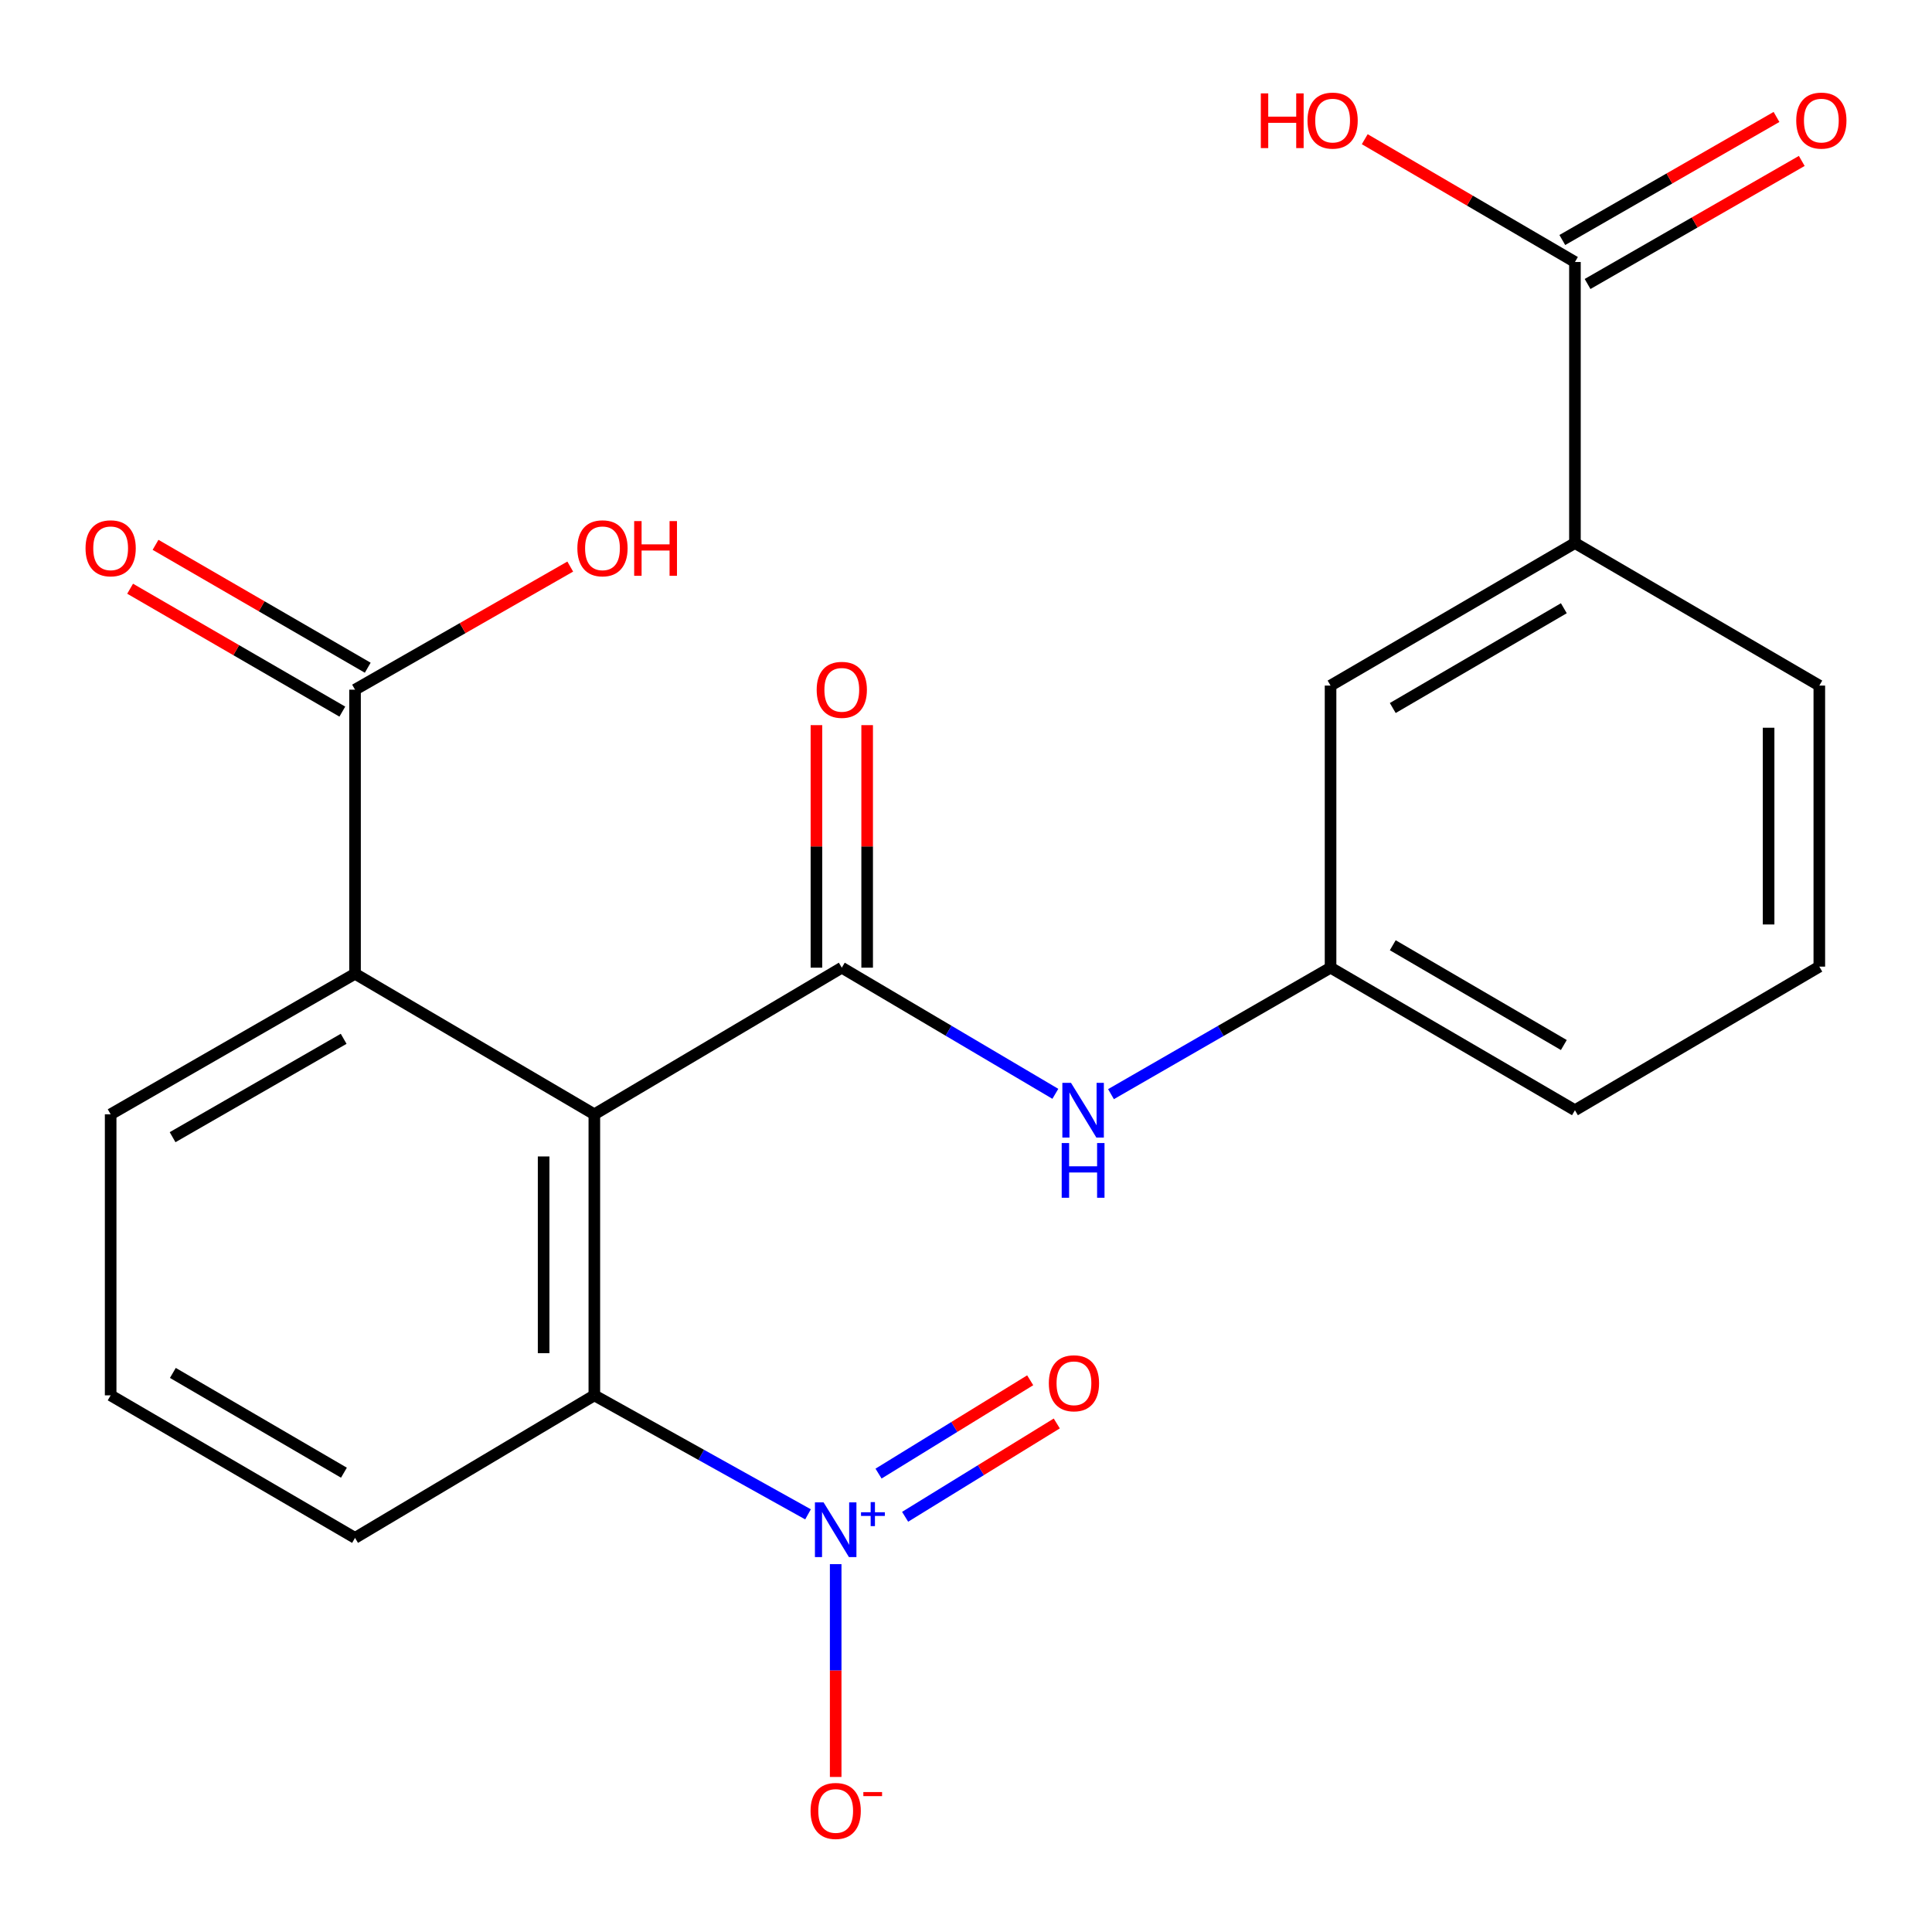 <?xml version='1.0' encoding='iso-8859-1'?>
<svg version='1.1' baseProfile='full'
              xmlns='http://www.w3.org/2000/svg'
                      xmlns:rdkit='http://www.rdkit.org/xml'
                      xmlns:xlink='http://www.w3.org/1999/xlink'
                  xml:space='preserve'
width='1000px' height='1000px' viewBox='0 0 1000 1000'>
<!-- END OF HEADER -->
<rect style='opacity:1.0;fill:#FFFFFF;stroke:none' width='1000' height='1000' x='0' y='0'> </rect>
<path class='bond-0' d='M 307.63,576.762 L 435.711,500.865' style='fill:none;fill-rule:evenodd;stroke:#000000;stroke-width:6px;stroke-linecap:butt;stroke-linejoin:miter;stroke-opacity:1' />
<path class='bond-2' d='M 307.63,576.762 L 307.63,722.228' style='fill:none;fill-rule:evenodd;stroke:#000000;stroke-width:6px;stroke-linecap:butt;stroke-linejoin:miter;stroke-opacity:1' />
<path class='bond-2' d='M 281.378,598.582 L 281.378,700.409' style='fill:none;fill-rule:evenodd;stroke:#000000;stroke-width:6px;stroke-linecap:butt;stroke-linejoin:miter;stroke-opacity:1' />
<path class='bond-3' d='M 307.63,576.762 L 183.764,504.015' style='fill:none;fill-rule:evenodd;stroke:#000000;stroke-width:6px;stroke-linecap:butt;stroke-linejoin:miter;stroke-opacity:1' />
<path class='bond-4' d='M 435.711,500.865 L 490.979,533.513' style='fill:none;fill-rule:evenodd;stroke:#000000;stroke-width:6px;stroke-linecap:butt;stroke-linejoin:miter;stroke-opacity:1' />
<path class='bond-4' d='M 490.979,533.513 L 546.247,566.161' style='fill:none;fill-rule:evenodd;stroke:#0000FF;stroke-width:6px;stroke-linecap:butt;stroke-linejoin:miter;stroke-opacity:1' />
<path class='bond-10' d='M 448.838,500.865 L 448.838,438.098' style='fill:none;fill-rule:evenodd;stroke:#000000;stroke-width:6px;stroke-linecap:butt;stroke-linejoin:miter;stroke-opacity:1' />
<path class='bond-10' d='M 448.838,438.098 L 448.838,375.331' style='fill:none;fill-rule:evenodd;stroke:#FF0000;stroke-width:6px;stroke-linecap:butt;stroke-linejoin:miter;stroke-opacity:1' />
<path class='bond-10' d='M 422.585,500.865 L 422.585,438.098' style='fill:none;fill-rule:evenodd;stroke:#000000;stroke-width:6px;stroke-linecap:butt;stroke-linejoin:miter;stroke-opacity:1' />
<path class='bond-10' d='M 422.585,438.098 L 422.585,375.331' style='fill:none;fill-rule:evenodd;stroke:#FF0000;stroke-width:6px;stroke-linecap:butt;stroke-linejoin:miter;stroke-opacity:1' />
<path class='bond-1' d='M 418.232,783.825 L 362.931,753.026' style='fill:none;fill-rule:evenodd;stroke:#0000FF;stroke-width:6px;stroke-linecap:butt;stroke-linejoin:miter;stroke-opacity:1' />
<path class='bond-1' d='M 362.931,753.026 L 307.63,722.228' style='fill:none;fill-rule:evenodd;stroke:#000000;stroke-width:6px;stroke-linecap:butt;stroke-linejoin:miter;stroke-opacity:1' />
<path class='bond-8' d='M 432.547,809.593 L 432.547,864.672' style='fill:none;fill-rule:evenodd;stroke:#0000FF;stroke-width:6px;stroke-linecap:butt;stroke-linejoin:miter;stroke-opacity:1' />
<path class='bond-8' d='M 432.547,864.672 L 432.547,919.751' style='fill:none;fill-rule:evenodd;stroke:#FF0000;stroke-width:6px;stroke-linecap:butt;stroke-linejoin:miter;stroke-opacity:1' />
<path class='bond-9' d='M 468.491,785.088 L 507.739,760.934' style='fill:none;fill-rule:evenodd;stroke:#0000FF;stroke-width:6px;stroke-linecap:butt;stroke-linejoin:miter;stroke-opacity:1' />
<path class='bond-9' d='M 507.739,760.934 L 546.986,736.781' style='fill:none;fill-rule:evenodd;stroke:#FF0000;stroke-width:6px;stroke-linecap:butt;stroke-linejoin:miter;stroke-opacity:1' />
<path class='bond-9' d='M 454.732,762.731 L 493.979,738.577' style='fill:none;fill-rule:evenodd;stroke:#0000FF;stroke-width:6px;stroke-linecap:butt;stroke-linejoin:miter;stroke-opacity:1' />
<path class='bond-9' d='M 493.979,738.577 L 533.227,714.423' style='fill:none;fill-rule:evenodd;stroke:#FF0000;stroke-width:6px;stroke-linecap:butt;stroke-linejoin:miter;stroke-opacity:1' />
<path class='bond-17' d='M 307.63,722.228 L 183.764,796.011' style='fill:none;fill-rule:evenodd;stroke:#000000;stroke-width:6px;stroke-linecap:butt;stroke-linejoin:miter;stroke-opacity:1' />
<path class='bond-5' d='M 183.764,504.015 L 183.764,356.974' style='fill:none;fill-rule:evenodd;stroke:#000000;stroke-width:6px;stroke-linecap:butt;stroke-linejoin:miter;stroke-opacity:1' />
<path class='bond-18' d='M 183.764,504.015 L 57.273,576.762' style='fill:none;fill-rule:evenodd;stroke:#000000;stroke-width:6px;stroke-linecap:butt;stroke-linejoin:miter;stroke-opacity:1' />
<path class='bond-18' d='M 177.878,537.684 L 89.334,588.607' style='fill:none;fill-rule:evenodd;stroke:#000000;stroke-width:6px;stroke-linecap:butt;stroke-linejoin:miter;stroke-opacity:1' />
<path class='bond-11' d='M 575.049,566.332 L 631.871,533.598' style='fill:none;fill-rule:evenodd;stroke:#0000FF;stroke-width:6px;stroke-linecap:butt;stroke-linejoin:miter;stroke-opacity:1' />
<path class='bond-11' d='M 631.871,533.598 L 688.694,500.865' style='fill:none;fill-rule:evenodd;stroke:#000000;stroke-width:6px;stroke-linecap:butt;stroke-linejoin:miter;stroke-opacity:1' />
<path class='bond-13' d='M 190.342,345.615 L 135.424,313.809' style='fill:none;fill-rule:evenodd;stroke:#000000;stroke-width:6px;stroke-linecap:butt;stroke-linejoin:miter;stroke-opacity:1' />
<path class='bond-13' d='M 135.424,313.809 L 80.505,282.003' style='fill:none;fill-rule:evenodd;stroke:#FF0000;stroke-width:6px;stroke-linecap:butt;stroke-linejoin:miter;stroke-opacity:1' />
<path class='bond-13' d='M 177.186,368.332 L 122.267,336.526' style='fill:none;fill-rule:evenodd;stroke:#000000;stroke-width:6px;stroke-linecap:butt;stroke-linejoin:miter;stroke-opacity:1' />
<path class='bond-13' d='M 122.267,336.526 L 67.349,304.72' style='fill:none;fill-rule:evenodd;stroke:#FF0000;stroke-width:6px;stroke-linecap:butt;stroke-linejoin:miter;stroke-opacity:1' />
<path class='bond-15' d='M 183.764,356.974 L 239.46,325.118' style='fill:none;fill-rule:evenodd;stroke:#000000;stroke-width:6px;stroke-linecap:butt;stroke-linejoin:miter;stroke-opacity:1' />
<path class='bond-15' d='M 239.46,325.118 L 295.156,293.261' style='fill:none;fill-rule:evenodd;stroke:#FF0000;stroke-width:6px;stroke-linecap:butt;stroke-linejoin:miter;stroke-opacity:1' />
<path class='bond-6' d='M 815.186,135.61 L 815.186,281.076' style='fill:none;fill-rule:evenodd;stroke:#000000;stroke-width:6px;stroke-linecap:butt;stroke-linejoin:miter;stroke-opacity:1' />
<path class='bond-14' d='M 821.725,146.992 L 877.157,115.146' style='fill:none;fill-rule:evenodd;stroke:#000000;stroke-width:6px;stroke-linecap:butt;stroke-linejoin:miter;stroke-opacity:1' />
<path class='bond-14' d='M 877.157,115.146 L 932.589,83.3' style='fill:none;fill-rule:evenodd;stroke:#FF0000;stroke-width:6px;stroke-linecap:butt;stroke-linejoin:miter;stroke-opacity:1' />
<path class='bond-14' d='M 808.647,124.229 L 864.079,92.383' style='fill:none;fill-rule:evenodd;stroke:#000000;stroke-width:6px;stroke-linecap:butt;stroke-linejoin:miter;stroke-opacity:1' />
<path class='bond-14' d='M 864.079,92.383 L 919.512,60.537' style='fill:none;fill-rule:evenodd;stroke:#FF0000;stroke-width:6px;stroke-linecap:butt;stroke-linejoin:miter;stroke-opacity:1' />
<path class='bond-16' d='M 815.186,135.61 L 760.788,103.832' style='fill:none;fill-rule:evenodd;stroke:#000000;stroke-width:6px;stroke-linecap:butt;stroke-linejoin:miter;stroke-opacity:1' />
<path class='bond-16' d='M 760.788,103.832 L 706.391,72.053' style='fill:none;fill-rule:evenodd;stroke:#FF0000;stroke-width:6px;stroke-linecap:butt;stroke-linejoin:miter;stroke-opacity:1' />
<path class='bond-7' d='M 815.186,281.076 L 688.694,354.859' style='fill:none;fill-rule:evenodd;stroke:#000000;stroke-width:6px;stroke-linecap:butt;stroke-linejoin:miter;stroke-opacity:1' />
<path class='bond-7' d='M 809.439,314.82 L 720.895,366.468' style='fill:none;fill-rule:evenodd;stroke:#000000;stroke-width:6px;stroke-linecap:butt;stroke-linejoin:miter;stroke-opacity:1' />
<path class='bond-24' d='M 815.186,281.076 L 941.677,354.859' style='fill:none;fill-rule:evenodd;stroke:#000000;stroke-width:6px;stroke-linecap:butt;stroke-linejoin:miter;stroke-opacity:1' />
<path class='bond-12' d='M 688.694,500.865 L 688.694,354.859' style='fill:none;fill-rule:evenodd;stroke:#000000;stroke-width:6px;stroke-linecap:butt;stroke-linejoin:miter;stroke-opacity:1' />
<path class='bond-22' d='M 688.694,500.865 L 815.186,574.648' style='fill:none;fill-rule:evenodd;stroke:#000000;stroke-width:6px;stroke-linecap:butt;stroke-linejoin:miter;stroke-opacity:1' />
<path class='bond-22' d='M 720.895,489.256 L 809.439,540.904' style='fill:none;fill-rule:evenodd;stroke:#000000;stroke-width:6px;stroke-linecap:butt;stroke-linejoin:miter;stroke-opacity:1' />
<path class='bond-23' d='M 183.764,796.011 L 57.273,722.228' style='fill:none;fill-rule:evenodd;stroke:#000000;stroke-width:6px;stroke-linecap:butt;stroke-linejoin:miter;stroke-opacity:1' />
<path class='bond-23' d='M 178.017,762.268 L 89.473,710.62' style='fill:none;fill-rule:evenodd;stroke:#000000;stroke-width:6px;stroke-linecap:butt;stroke-linejoin:miter;stroke-opacity:1' />
<path class='bond-20' d='M 57.273,576.762 L 57.273,722.228' style='fill:none;fill-rule:evenodd;stroke:#000000;stroke-width:6px;stroke-linecap:butt;stroke-linejoin:miter;stroke-opacity:1' />
<path class='bond-19' d='M 941.677,354.859 L 941.677,500.325' style='fill:none;fill-rule:evenodd;stroke:#000000;stroke-width:6px;stroke-linecap:butt;stroke-linejoin:miter;stroke-opacity:1' />
<path class='bond-19' d='M 915.425,376.679 L 915.425,478.505' style='fill:none;fill-rule:evenodd;stroke:#000000;stroke-width:6px;stroke-linecap:butt;stroke-linejoin:miter;stroke-opacity:1' />
<path class='bond-21' d='M 941.677,500.325 L 815.186,574.648' style='fill:none;fill-rule:evenodd;stroke:#000000;stroke-width:6px;stroke-linecap:butt;stroke-linejoin:miter;stroke-opacity:1' />
<path  class='atom-2' d='M 426.287 777.637
L 435.567 792.637
Q 436.487 794.117, 437.967 796.797
Q 439.447 799.477, 439.527 799.637
L 439.527 777.637
L 443.287 777.637
L 443.287 805.957
L 439.407 805.957
L 429.447 789.557
Q 428.287 787.637, 427.047 785.437
Q 425.847 783.237, 425.487 782.557
L 425.487 805.957
L 421.807 805.957
L 421.807 777.637
L 426.287 777.637
' fill='#0000FF'/>
<path  class='atom-2' d='M 445.663 782.741
L 450.652 782.741
L 450.652 777.488
L 452.87 777.488
L 452.87 782.741
L 457.991 782.741
L 457.991 784.642
L 452.87 784.642
L 452.87 789.922
L 450.652 789.922
L 450.652 784.642
L 445.663 784.642
L 445.663 782.741
' fill='#0000FF'/>
<path  class='atom-5' d='M 554.353 560.488
L 563.633 575.488
Q 564.553 576.968, 566.033 579.648
Q 567.513 582.328, 567.593 582.488
L 567.593 560.488
L 571.353 560.488
L 571.353 588.808
L 567.473 588.808
L 557.513 572.408
Q 556.353 570.488, 555.113 568.288
Q 553.913 566.088, 553.553 565.408
L 553.553 588.808
L 549.873 588.808
L 549.873 560.488
L 554.353 560.488
' fill='#0000FF'/>
<path  class='atom-5' d='M 549.533 591.64
L 553.373 591.64
L 553.373 603.68
L 567.853 603.68
L 567.853 591.64
L 571.693 591.64
L 571.693 619.96
L 567.853 619.96
L 567.853 606.88
L 553.373 606.88
L 553.373 619.96
L 549.533 619.96
L 549.533 591.64
' fill='#0000FF'/>
<path  class='atom-9' d='M 419.547 937.342
Q 419.547 930.542, 422.907 926.742
Q 426.267 922.942, 432.547 922.942
Q 438.827 922.942, 442.187 926.742
Q 445.547 930.542, 445.547 937.342
Q 445.547 944.222, 442.147 948.142
Q 438.747 952.022, 432.547 952.022
Q 426.307 952.022, 422.907 948.142
Q 419.547 944.262, 419.547 937.342
M 432.547 948.822
Q 436.867 948.822, 439.187 945.942
Q 441.547 943.022, 441.547 937.342
Q 441.547 931.782, 439.187 928.982
Q 436.867 926.142, 432.547 926.142
Q 428.227 926.142, 425.867 928.942
Q 423.547 931.742, 423.547 937.342
Q 423.547 943.062, 425.867 945.942
Q 428.227 948.822, 432.547 948.822
' fill='#FF0000'/>
<path  class='atom-9' d='M 446.867 927.565
L 456.555 927.565
L 456.555 929.677
L 446.867 929.677
L 446.867 927.565
' fill='#FF0000'/>
<path  class='atom-10' d='M 542.873 715.979
Q 542.873 709.179, 546.233 705.379
Q 549.593 701.579, 555.873 701.579
Q 562.153 701.579, 565.513 705.379
Q 568.873 709.179, 568.873 715.979
Q 568.873 722.859, 565.473 726.779
Q 562.073 730.659, 555.873 730.659
Q 549.633 730.659, 546.233 726.779
Q 542.873 722.899, 542.873 715.979
M 555.873 727.459
Q 560.193 727.459, 562.513 724.579
Q 564.873 721.659, 564.873 715.979
Q 564.873 710.419, 562.513 707.619
Q 560.193 704.779, 555.873 704.779
Q 551.553 704.779, 549.193 707.579
Q 546.873 710.379, 546.873 715.979
Q 546.873 721.699, 549.193 724.579
Q 551.553 727.459, 555.873 727.459
' fill='#FF0000'/>
<path  class='atom-11' d='M 422.711 357.054
Q 422.711 350.254, 426.071 346.454
Q 429.431 342.654, 435.711 342.654
Q 441.991 342.654, 445.351 346.454
Q 448.711 350.254, 448.711 357.054
Q 448.711 363.934, 445.311 367.854
Q 441.911 371.734, 435.711 371.734
Q 429.471 371.734, 426.071 367.854
Q 422.711 363.974, 422.711 357.054
M 435.711 368.534
Q 440.031 368.534, 442.351 365.654
Q 444.711 362.734, 444.711 357.054
Q 444.711 351.494, 442.351 348.694
Q 440.031 345.854, 435.711 345.854
Q 431.391 345.854, 429.031 348.654
Q 426.711 351.454, 426.711 357.054
Q 426.711 362.774, 429.031 365.654
Q 431.391 368.534, 435.711 368.534
' fill='#FF0000'/>
<path  class='atom-14' d='M 44.273 283.796
Q 44.273 276.996, 47.633 273.196
Q 50.992 269.396, 57.273 269.396
Q 63.553 269.396, 66.912 273.196
Q 70.272 276.996, 70.272 283.796
Q 70.272 290.676, 66.873 294.596
Q 63.472 298.476, 57.273 298.476
Q 51.032 298.476, 47.633 294.596
Q 44.273 290.716, 44.273 283.796
M 57.273 295.276
Q 61.593 295.276, 63.913 292.396
Q 66.272 289.476, 66.272 283.796
Q 66.272 278.236, 63.913 275.436
Q 61.593 272.596, 57.273 272.596
Q 52.953 272.596, 50.593 275.396
Q 48.273 278.196, 48.273 283.796
Q 48.273 289.516, 50.593 292.396
Q 52.953 295.276, 57.273 295.276
' fill='#FF0000'/>
<path  class='atom-15' d='M 929.727 62.417
Q 929.727 55.617, 933.087 51.818
Q 936.447 48.017, 942.727 48.017
Q 949.007 48.017, 952.367 51.818
Q 955.727 55.617, 955.727 62.417
Q 955.727 69.297, 952.327 73.218
Q 948.927 77.097, 942.727 77.097
Q 936.487 77.097, 933.087 73.218
Q 929.727 69.338, 929.727 62.417
M 942.727 73.897
Q 947.047 73.897, 949.367 71.017
Q 951.727 68.097, 951.727 62.417
Q 951.727 56.858, 949.367 54.057
Q 947.047 51.218, 942.727 51.218
Q 938.407 51.218, 936.047 54.017
Q 933.727 56.818, 933.727 62.417
Q 933.727 68.138, 936.047 71.017
Q 938.407 73.897, 942.727 73.897
' fill='#FF0000'/>
<path  class='atom-16' d='M 298.845 283.796
Q 298.845 276.996, 302.205 273.196
Q 305.565 269.396, 311.845 269.396
Q 318.125 269.396, 321.485 273.196
Q 324.845 276.996, 324.845 283.796
Q 324.845 290.676, 321.445 294.596
Q 318.045 298.476, 311.845 298.476
Q 305.605 298.476, 302.205 294.596
Q 298.845 290.716, 298.845 283.796
M 311.845 295.276
Q 316.165 295.276, 318.485 292.396
Q 320.845 289.476, 320.845 283.796
Q 320.845 278.236, 318.485 275.436
Q 316.165 272.596, 311.845 272.596
Q 307.525 272.596, 305.165 275.396
Q 302.845 278.196, 302.845 283.796
Q 302.845 289.516, 305.165 292.396
Q 307.525 295.276, 311.845 295.276
' fill='#FF0000'/>
<path  class='atom-16' d='M 328.245 269.716
L 332.085 269.716
L 332.085 281.756
L 346.565 281.756
L 346.565 269.716
L 350.405 269.716
L 350.405 298.036
L 346.565 298.036
L 346.565 284.956
L 332.085 284.956
L 332.085 298.036
L 328.245 298.036
L 328.245 269.716
' fill='#FF0000'/>
<path  class='atom-17' d='M 652.599 48.337
L 656.439 48.337
L 656.439 60.377
L 670.919 60.377
L 670.919 48.337
L 674.759 48.337
L 674.759 76.657
L 670.919 76.657
L 670.919 63.578
L 656.439 63.578
L 656.439 76.657
L 652.599 76.657
L 652.599 48.337
' fill='#FF0000'/>
<path  class='atom-17' d='M 676.759 62.417
Q 676.759 55.617, 680.119 51.818
Q 683.479 48.017, 689.759 48.017
Q 696.039 48.017, 699.399 51.818
Q 702.759 55.617, 702.759 62.417
Q 702.759 69.297, 699.359 73.218
Q 695.959 77.097, 689.759 77.097
Q 683.519 77.097, 680.119 73.218
Q 676.759 69.338, 676.759 62.417
M 689.759 73.897
Q 694.079 73.897, 696.399 71.017
Q 698.759 68.097, 698.759 62.417
Q 698.759 56.858, 696.399 54.057
Q 694.079 51.218, 689.759 51.218
Q 685.439 51.218, 683.079 54.017
Q 680.759 56.818, 680.759 62.417
Q 680.759 68.138, 683.079 71.017
Q 685.439 73.897, 689.759 73.897
' fill='#FF0000'/>
</svg>
